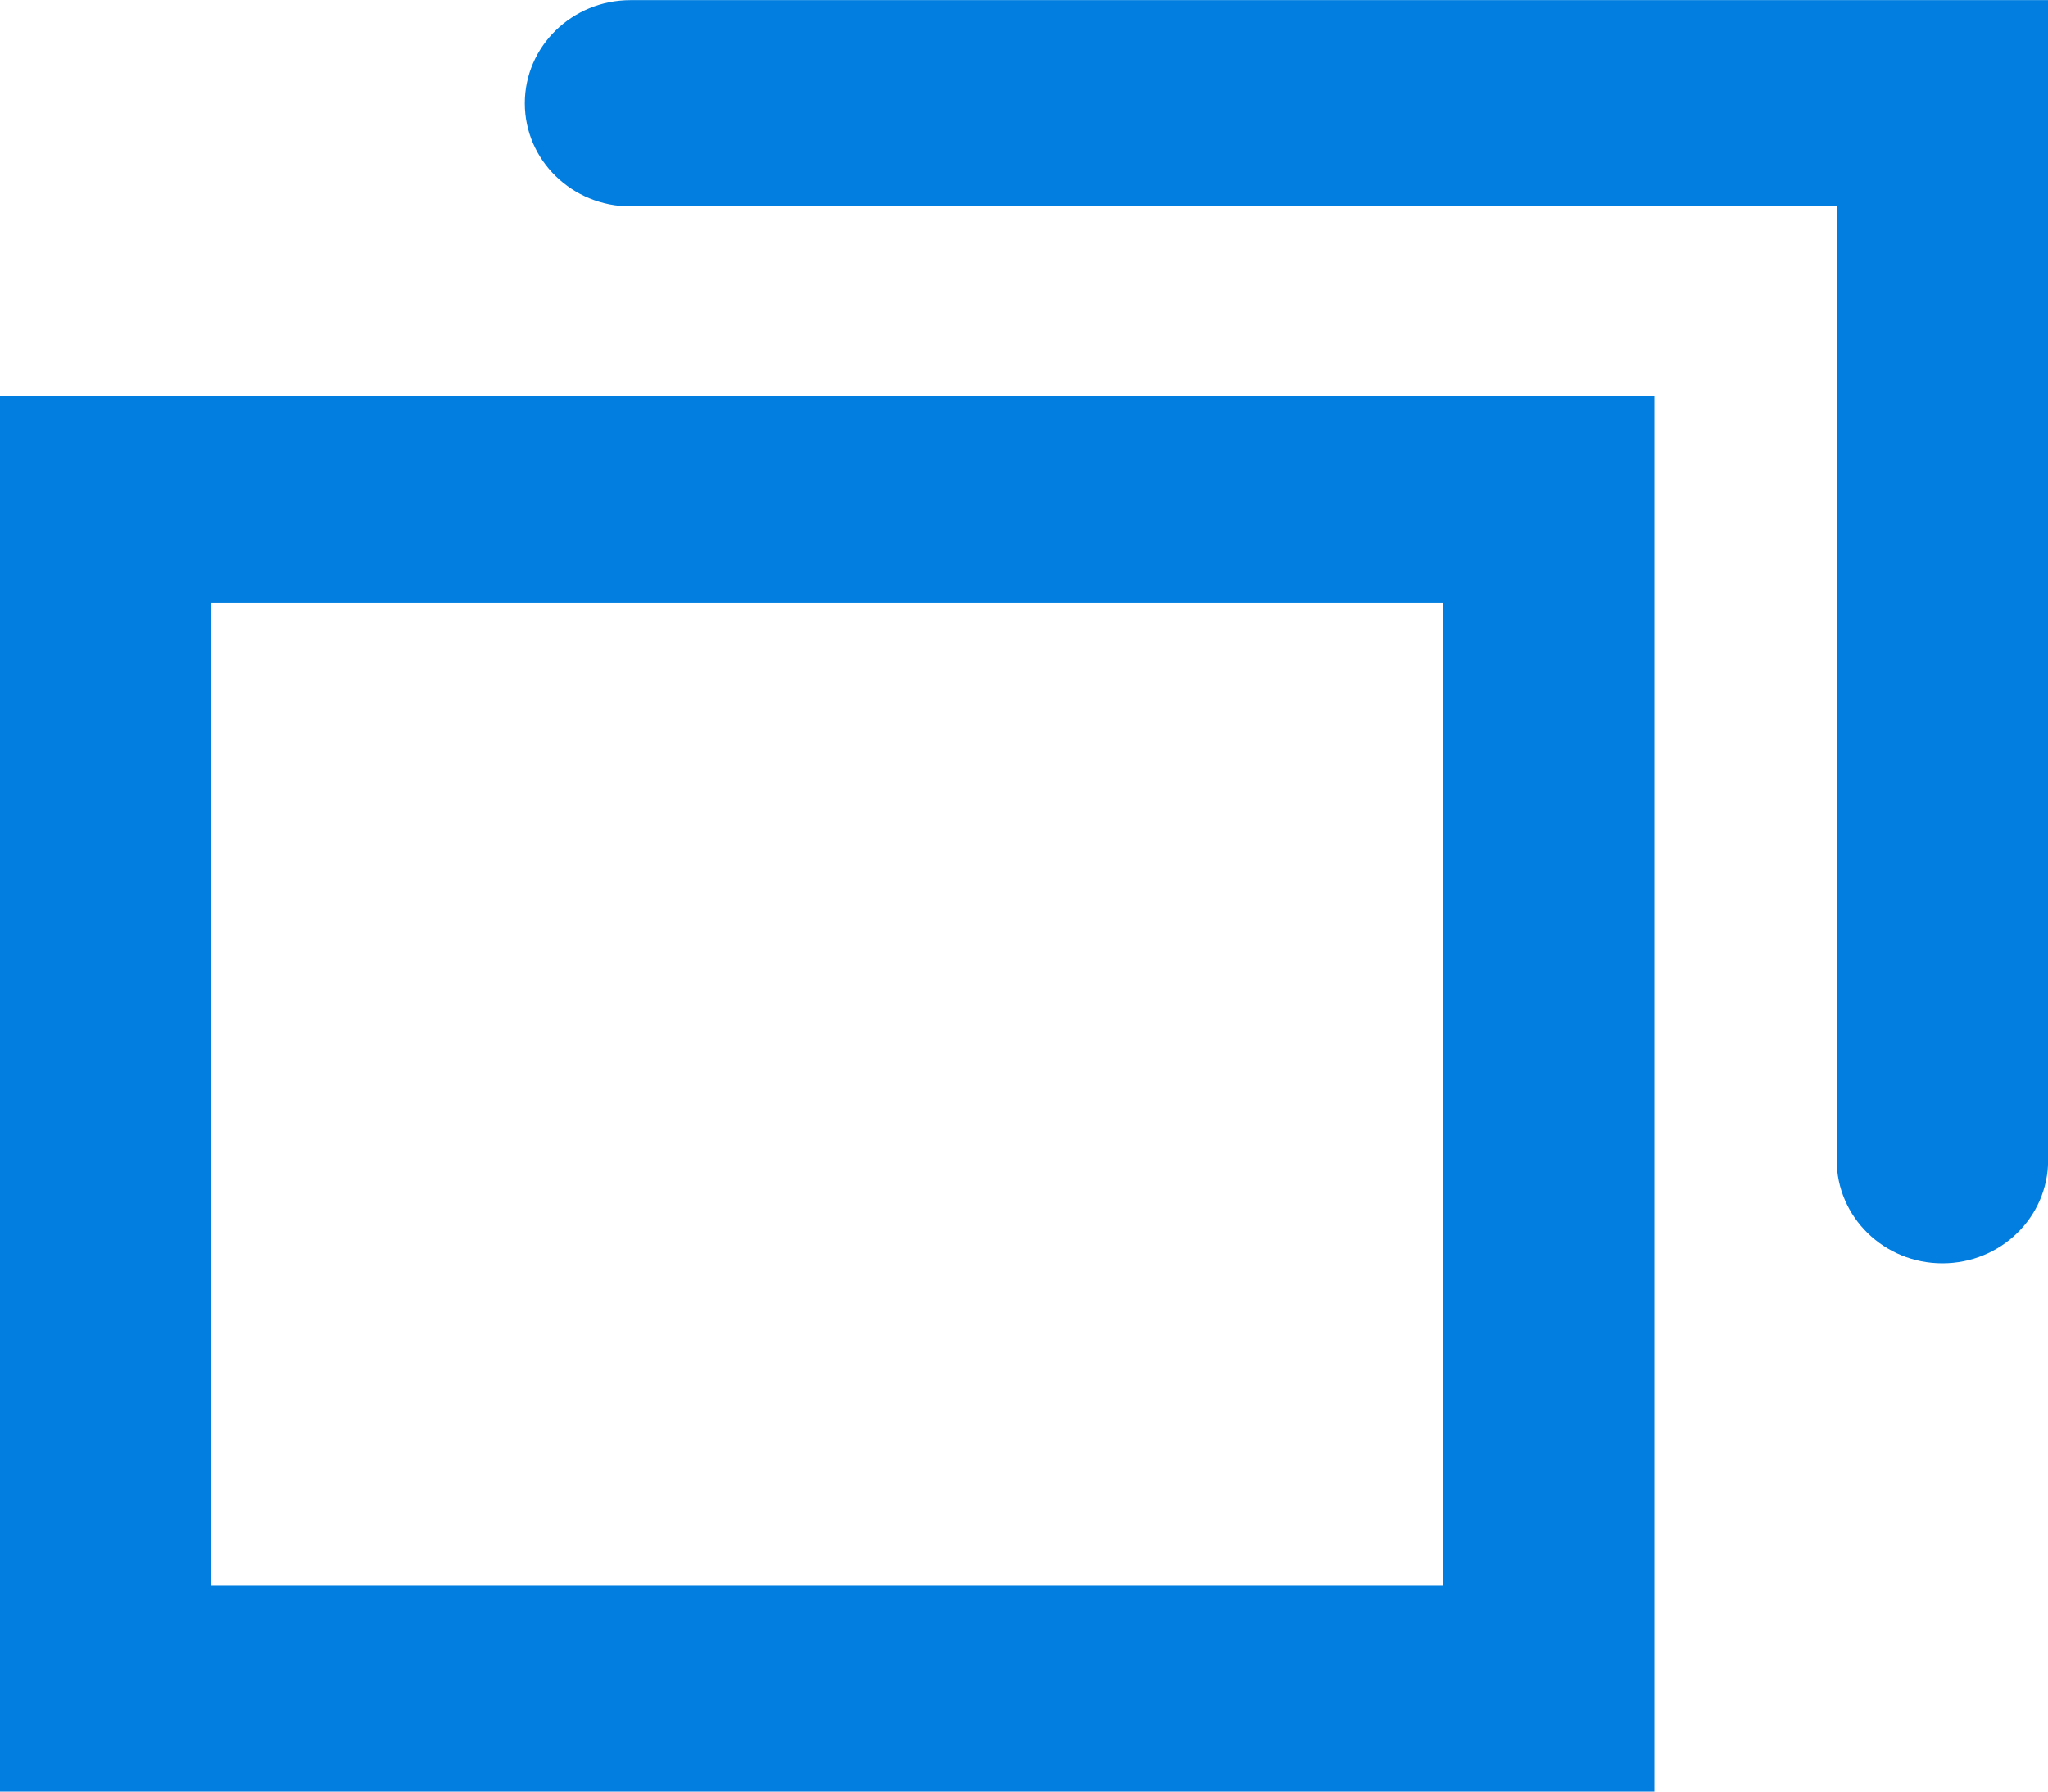 <svg fill="none" height="14" viewBox="0 0 16 14" width="16" xmlns="http://www.w3.org/2000/svg"><g fill="#017edf"><path d="m12.925 3.097v10.903h-12.925v-10.903zm-11.274 9.29h9.623v-7.677h-9.623z"/><path d="m14.349 9.065v-7.452h-9.423c-.456 0-.826-.361-.826-.806 0-.445.37-.806.826-.806h11.075v9.065c-0.0.445-.37.806-.826.806-.456 0-.825-.361-.826-.806z"/></g></svg>
